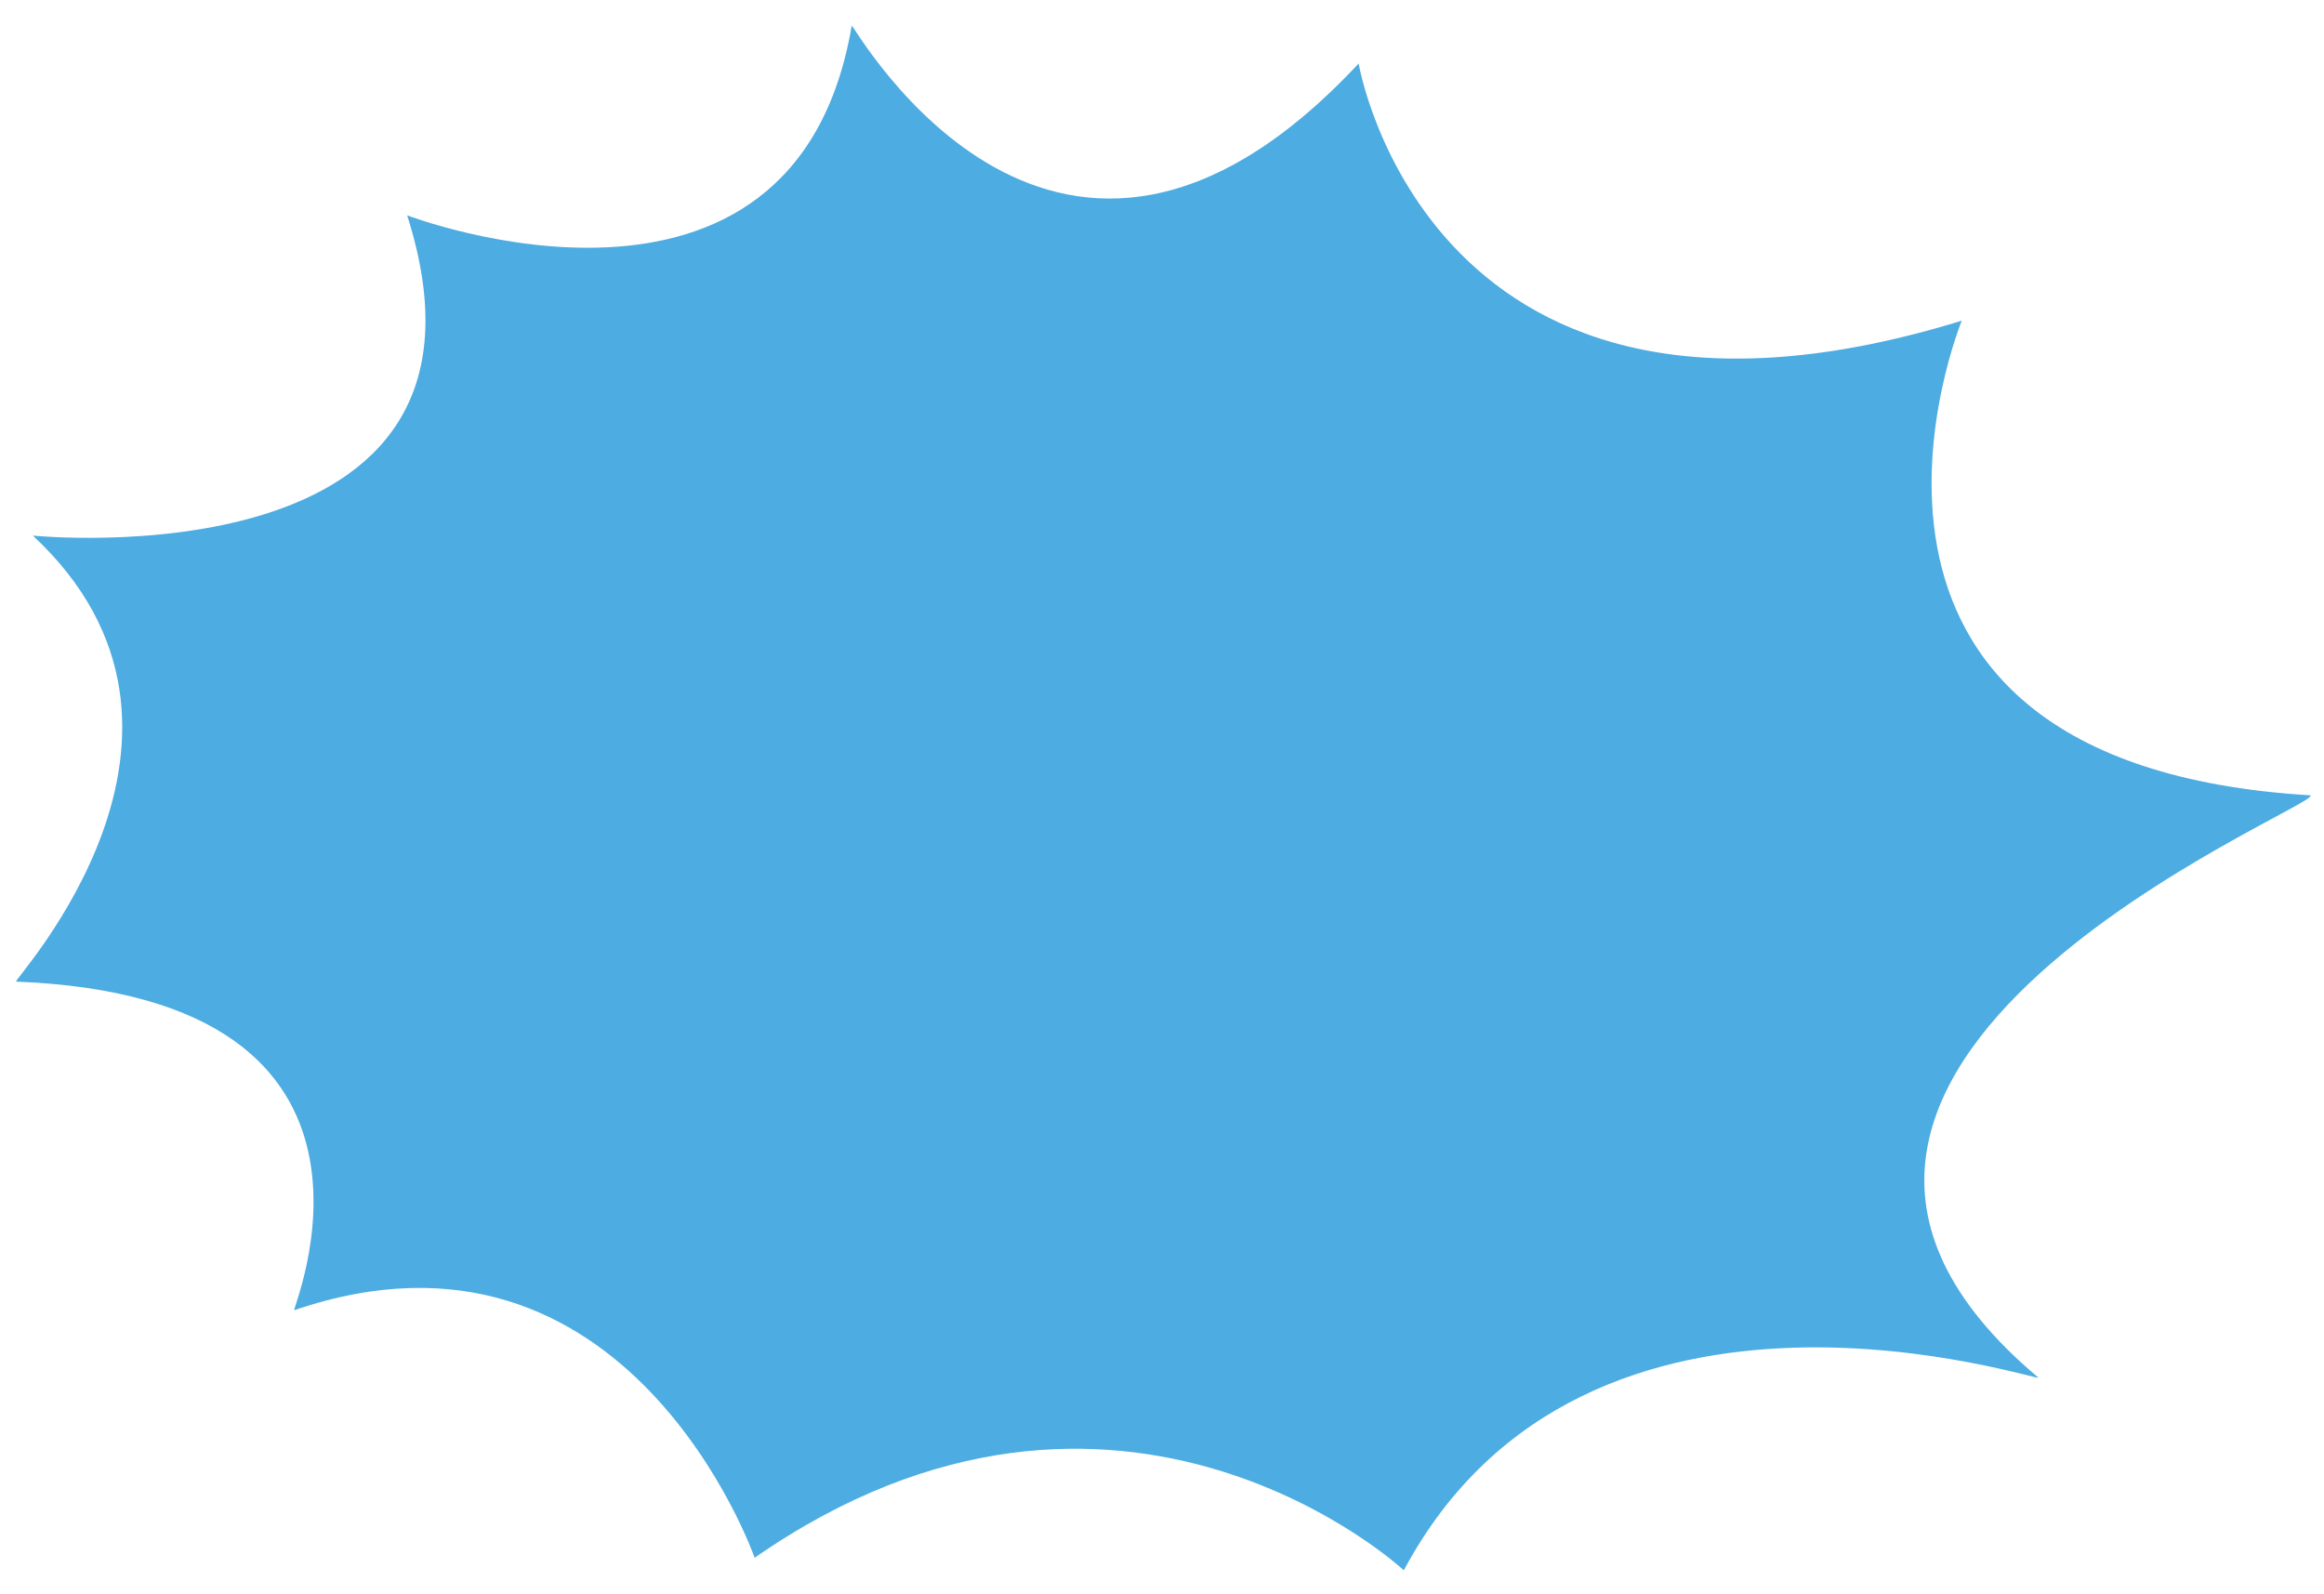 <svg xmlns="http://www.w3.org/2000/svg" width="333.846" height="228.964" viewBox="0 0 333.846 228.964"><path d="M58.036,26.164S113.265,48.432,122.353,0c.7.557,28.663,52.329,72.706,6.68,0,0,9.088,60.679,85.989,38.412,0,0-27.265,63.187,48.937,69.03,1.4,1.67-92.98,37.3-40.548,82.947,1.4,1.114-64.317-22.824-91.582,26.164.7.557-40.053-39.027-93.185-3.4,0,0-17.272-52.27-65.51-36.683-.7.557,20.274-44.535-39.149-47.875-.7,0,33.557-35.071,3.5-64.019,0,0,70.609,8.35,54.53-45.092" transform="matrix(1, -0.017, 0.017, 1, 0, 5.759)" fill="#4dace1"/></svg>